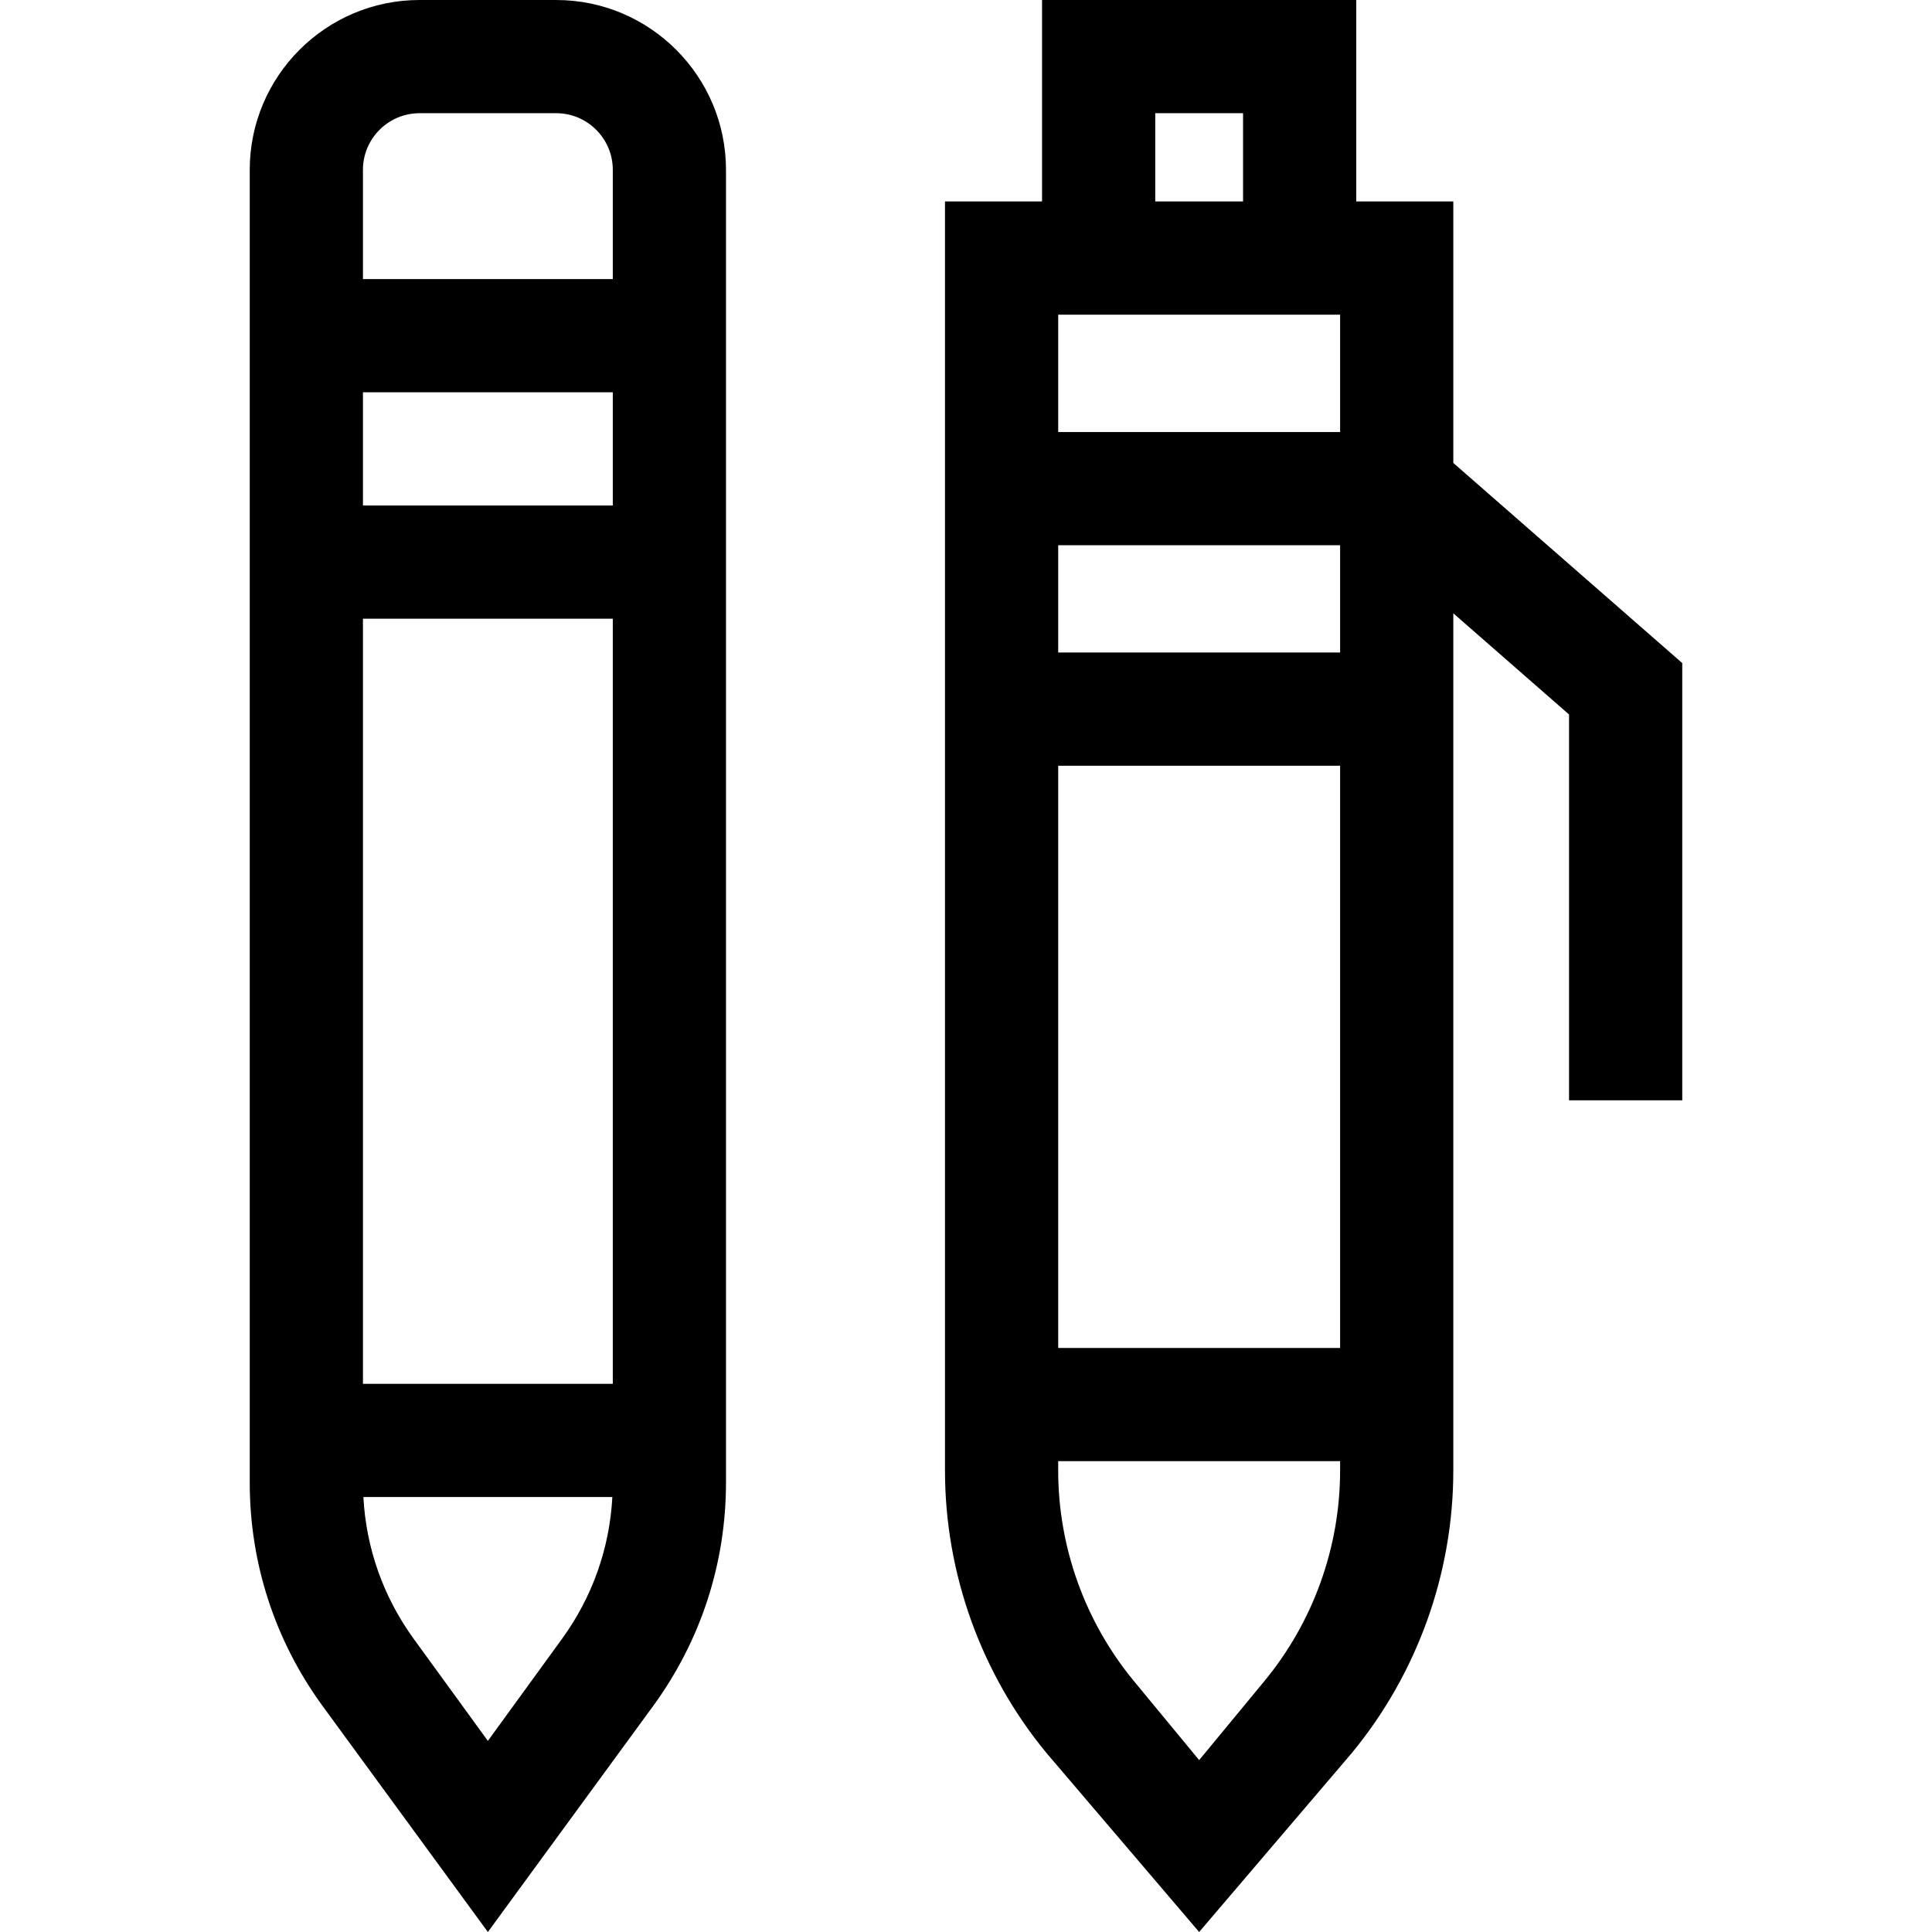 <svg id="Capa_1" enable-background="new 0 0 512 512" height="512" viewBox="0 0 512 512" width="512" xmlns="http://www.w3.org/2000/svg"><g><path d="m147.396 0h-36.212c-24.813 0-45 20.187-45 45v347.886c0 21.361 6.637 41.787 19.194 59.07l43.913 60.044 43.911-60.044c12.557-17.281 19.194-37.707 19.194-59.069v-347.887c0-24.813-20.186-45-45-45zm-36.211 30h36.212c8.271 0 15 6.729 15 15v28.956h-66.212v-28.956c0-8.271 6.728-15 15-15zm-15 336.731v-202.767h66.212v202.767zm0-232.767v-30.009h66.212v30.009zm33.106 327.389-19.643-27.031c-8.051-11.082-12.62-24.008-13.348-37.591h65.981c-.728 13.584-5.297 26.509-13.348 37.59z"/><path d="m385.143 122.686v-69.3h-25.718v-53.386h-83.275v53.387h-25.718v336.313c0 27.273 9.563 53.874 26.929 74.903l40.426 47.397 40.426-47.396c17.365-21.029 26.93-47.63 26.93-74.904v-227.168l30.673 26.811v102.248h30v-115.87zm-104.71 80.238h74.71v154.294h-74.71zm0-30v-28.427h74.71v28.427zm0-58.426v-31.111h74.71v31.111zm25.717-84.498h23.274v23.387h-23.274zm28.93 415.501-17.293 20.942-17.293-20.942c-12.937-15.667-20.062-35.484-20.062-55.802v-2.481h74.71v2.481c.001 20.319-7.124 40.136-20.062 55.802z"/></g></svg>